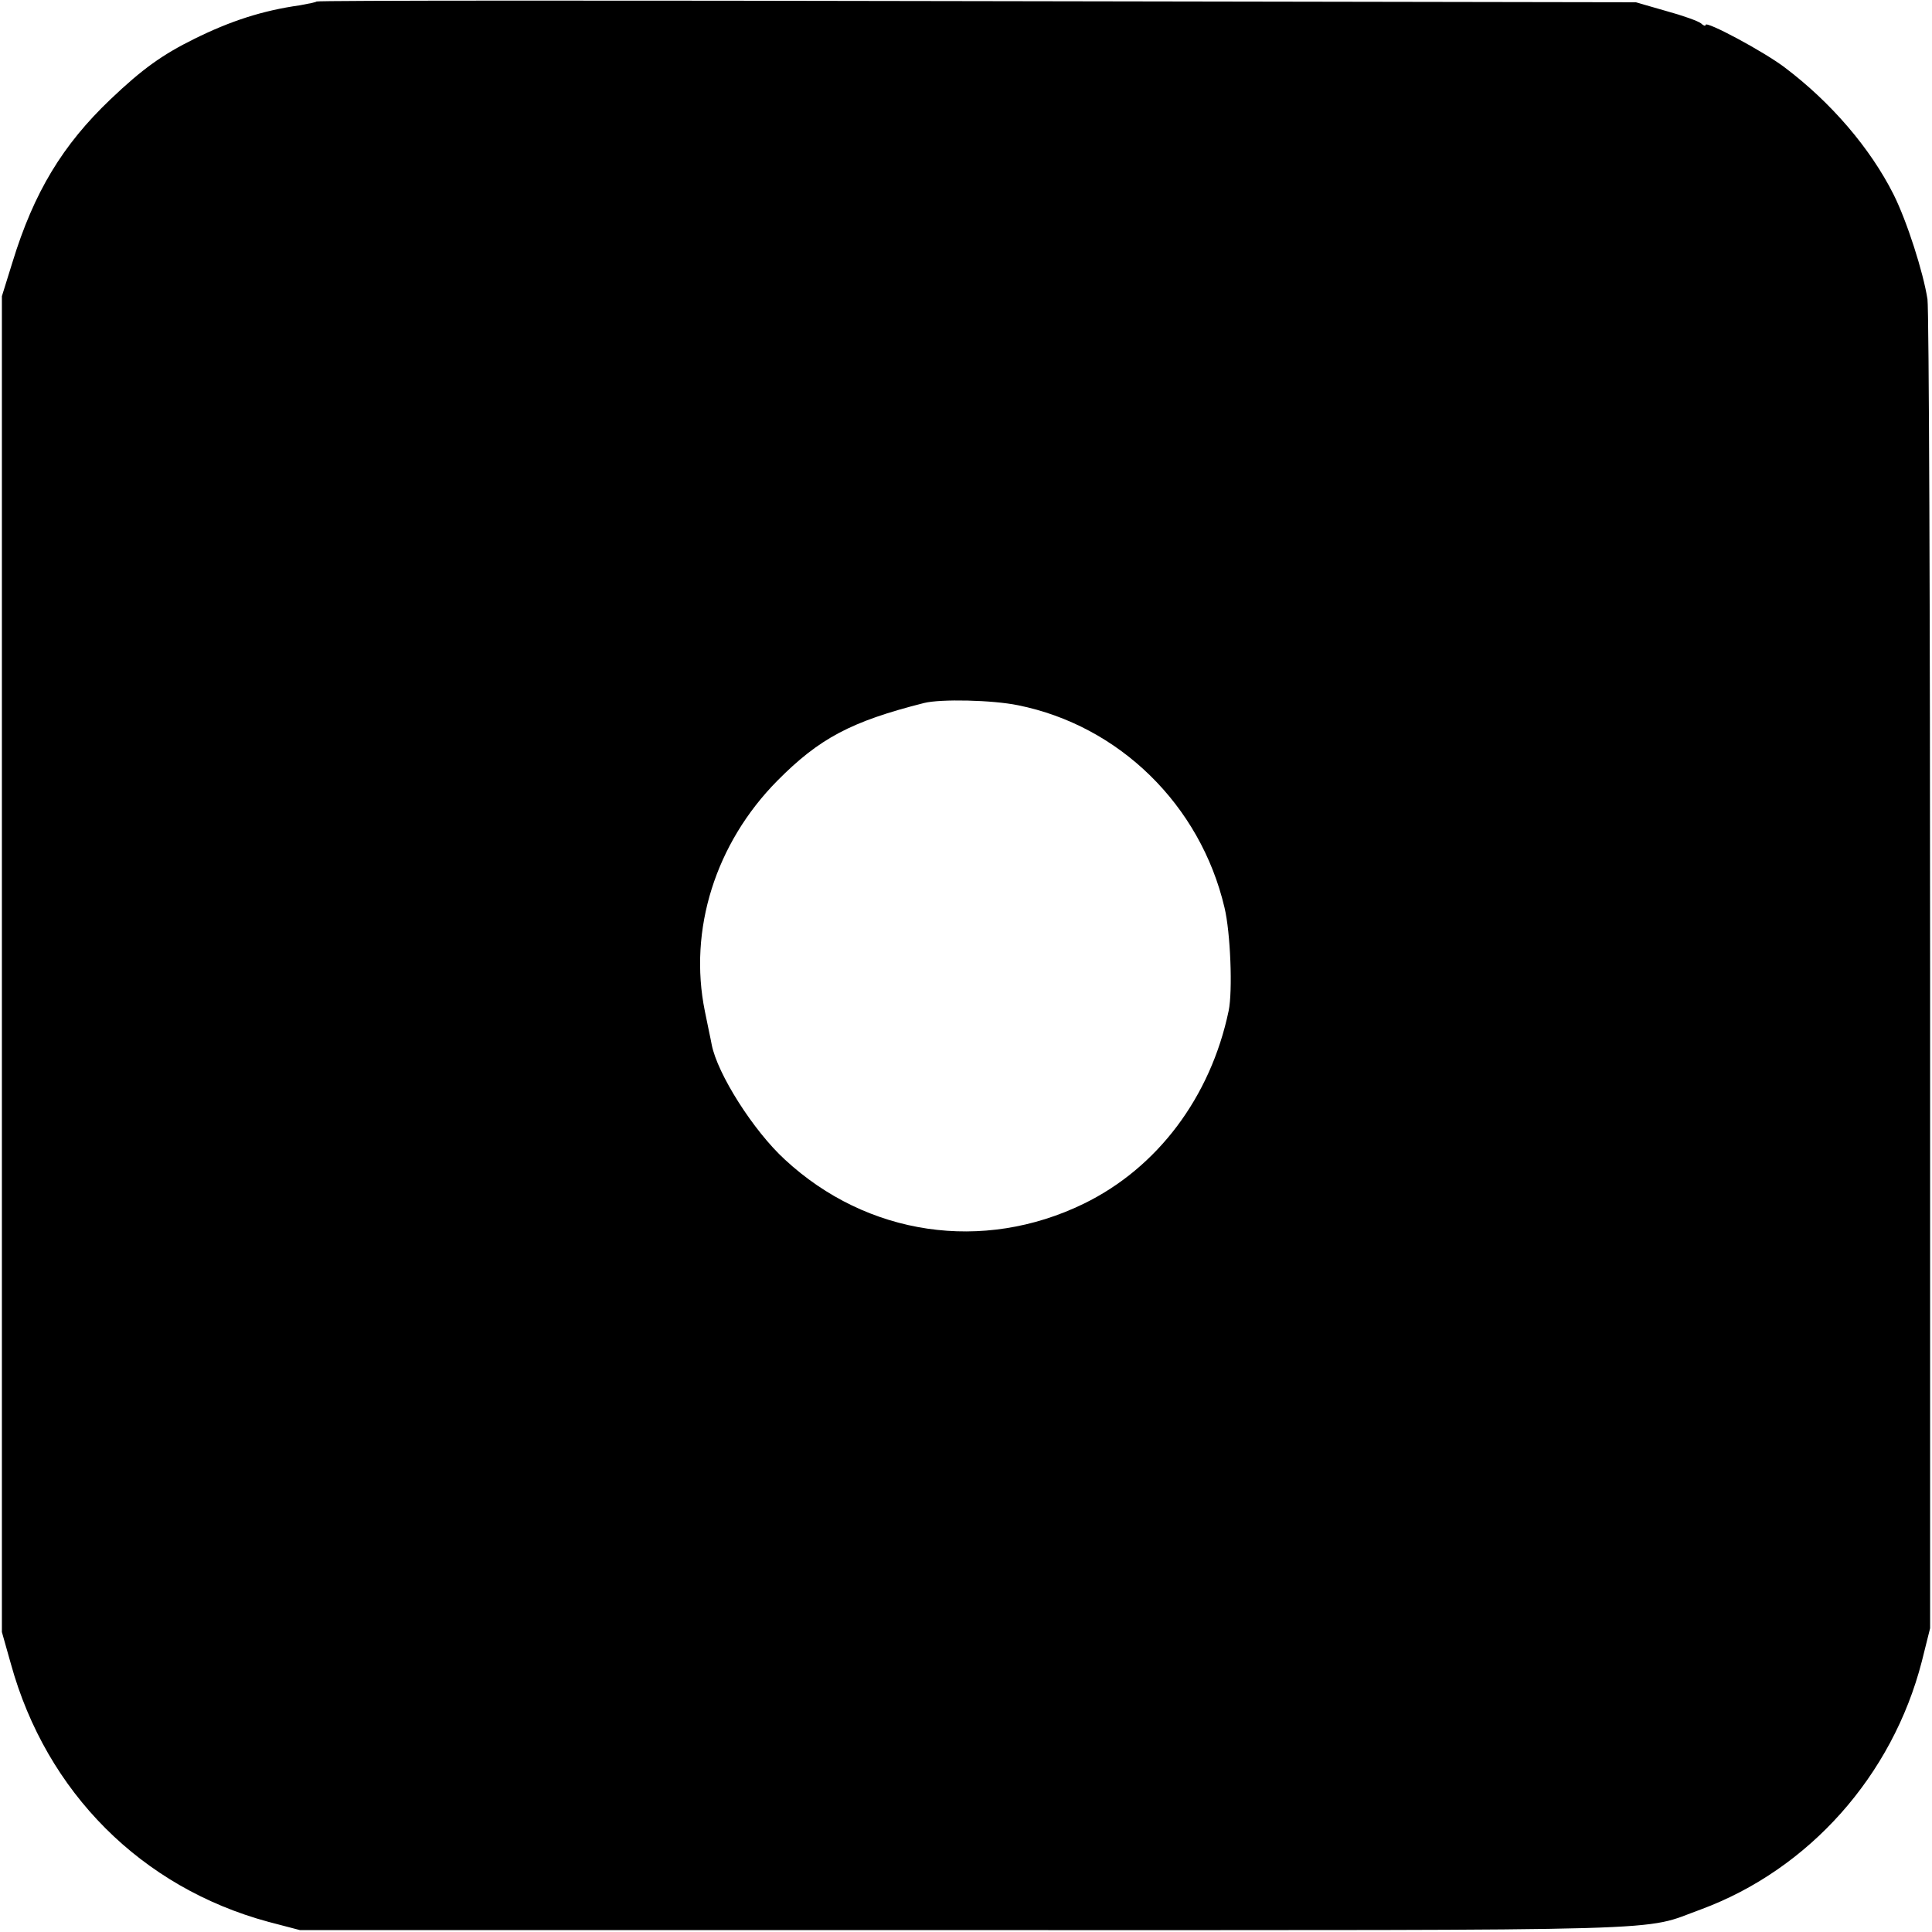 <?xml version="1.0" standalone="no"?>
<!DOCTYPE svg PUBLIC "-//W3C//DTD SVG 20010904//EN"
 "http://www.w3.org/TR/2001/REC-SVG-20010904/DTD/svg10.dtd">
<svg version="1.0" xmlns="http://www.w3.org/2000/svg"
 width="512pt" height="512pt" viewBox="0 0 512 512"
 preserveAspectRatio="xMidYMid meet">
<g transform="translate(0,512) scale(0.1,-0.1)"
fill="#000000" stroke="none">
<path d="M839 5116 c-2 -2 -22 -6 -44 -10 -100 -14 -185 -42 -280 -89 -85 -42
-138 -80 -222 -160 -127 -121 -203 -246 -260 -432 l-28 -90 0 -1770 0 -1770
24 -85 c94 -340 346 -592 682 -683 l84 -22 1765 0 c1936 0 1785 -4 1948 55
286 106 507 354 585 657 l22 88 0 1735 c0 954 -3 1758 -7 1787 -11 71 -54 206
-90 278 -62 123 -166 244 -288 336 -55 42 -210 125 -210 113 0 -4 -6 -2 -12 4
-7 6 -49 21 -93 33 l-80 23 -1746 3 c-960 2 -1747 2 -1750 -1z m1859 -1865
c268 -54 483 -264 547 -536 16 -66 22 -222 11 -274 -48 -229 -189 -416 -384
-511 -267 -130 -574 -85 -792 117 -83 76 -179 227 -194 305 -2 12 -11 52 -18
88 -44 216 28 445 192 611 111 112 195 157 389 206 44 11 181 8 249 -6z"/>
</g>
</svg>
